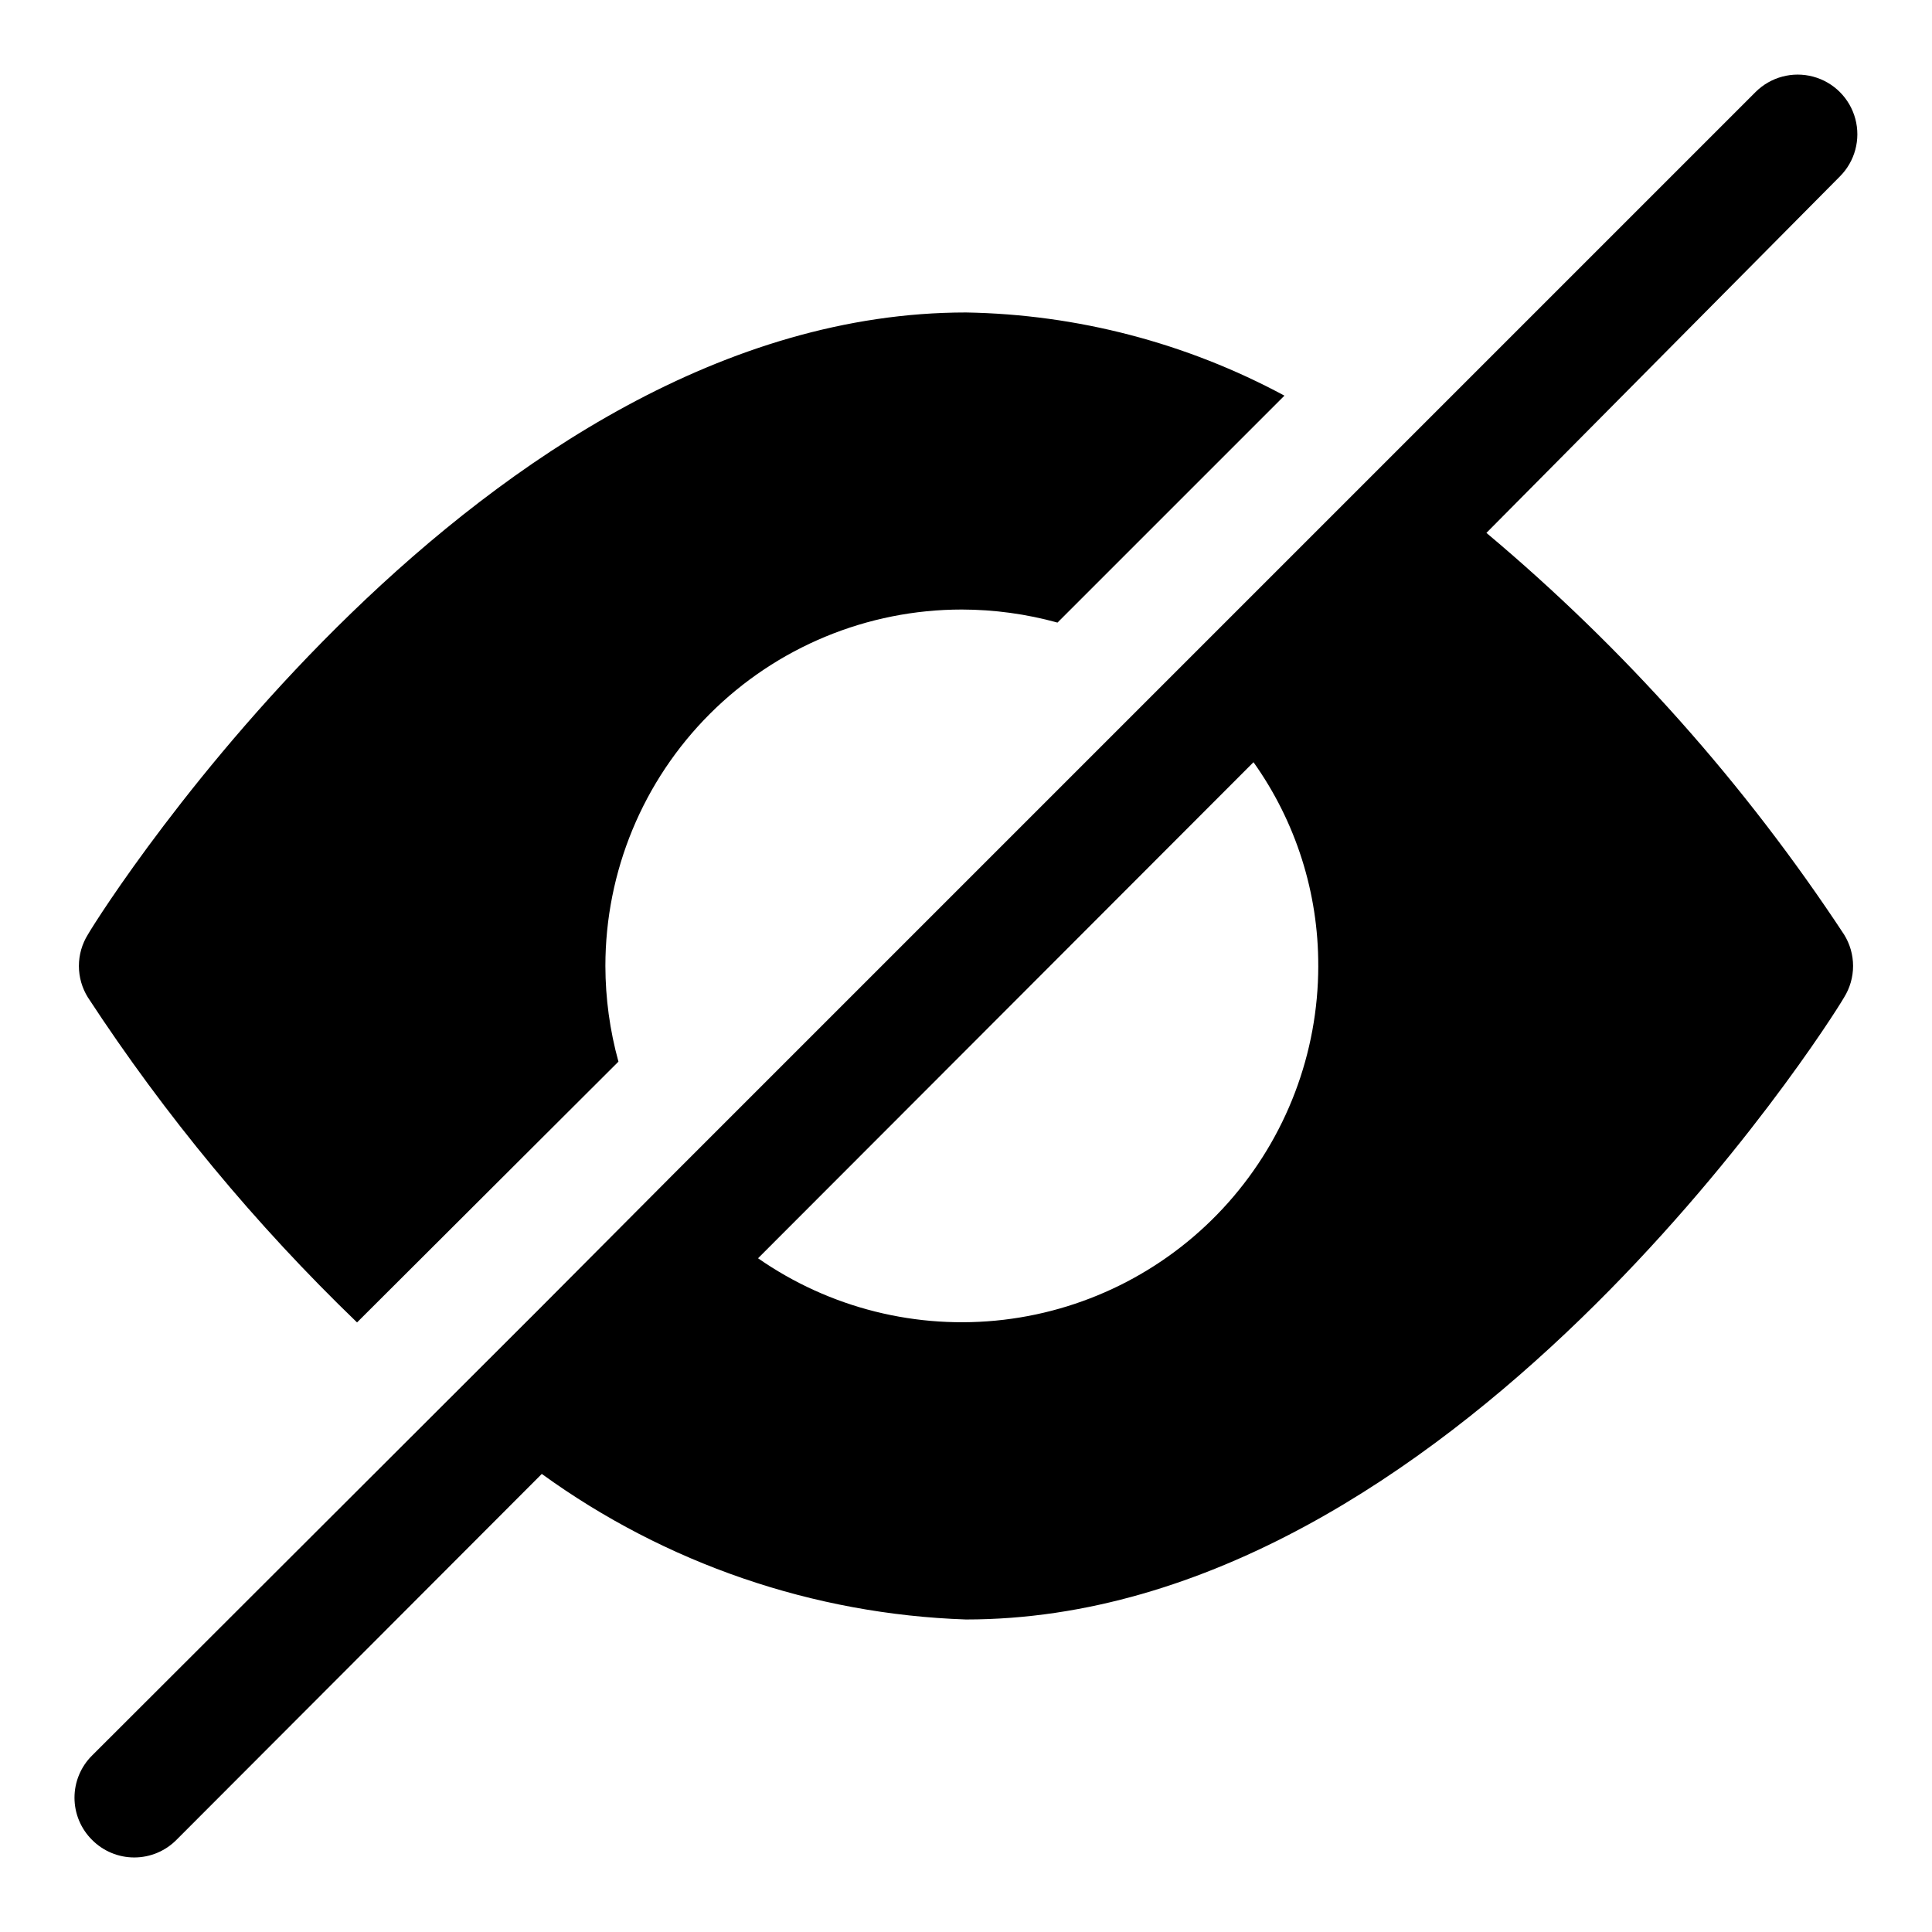 <?xml version="1.0" encoding="UTF-8"?>
<!-- Uploaded to: ICON Repo, www.iconrepo.com, Generator: ICON Repo Mixer Tools -->
<svg fill="#000000" width="800px" height="800px" version="1.1" viewBox="144 144 512 512" xmlns="http://www.w3.org/2000/svg">
 <path d="m167.3 408.34c-1.562-2.504-2.391-5.394-2.391-8.344 0-2.953 0.828-5.844 2.391-8.348 4.25-7.398 104.38-164.84 232.7-164.84 29.484 0.5 58.422 8.059 84.387 22.043l-60.141 60.141c-8.258-2.281-16.785-3.445-25.352-3.461-25.051 0-49.078 9.953-66.793 27.668-17.719 17.715-27.668 41.742-27.668 66.797 0.016 8.566 1.18 17.09 3.461 25.348l-69.273 69.113c-26.926-25.938-50.852-54.828-71.32-86.117zm465.39-16.688v-0.004c1.562 2.504 2.394 5.394 2.394 8.348 0 2.949-0.832 5.84-2.394 8.344-4.25 7.398-104.38 164.84-232.7 164.84-40.477-1.383-79.617-14.812-112.41-38.574l-96.824 96.984c-2.957 2.981-6.981 4.656-11.18 4.656s-8.223-1.676-11.18-4.656c-2.981-2.957-4.656-6.981-4.656-11.18 0-4.195 1.676-8.223 4.656-11.176l118.08-117.92 35.895-36.055 286.86-286.86c3.992-3.992 9.812-5.551 15.27-4.09 5.453 1.461 9.715 5.723 11.176 11.18 1.465 5.453-0.098 11.273-4.09 15.27l-93.676 94.465v-0.004c36.59 30.691 68.516 66.543 94.777 106.43zm-139.34 8.344c0.066-19.352-5.938-38.238-17.16-54.004l-131.3 131.46c18.973 13.219 42.137 19.02 65.098 16.301 22.965-2.715 44.137-13.762 59.5-31.043 15.363-17.281 23.855-39.598 23.867-62.719z"/>
</svg>